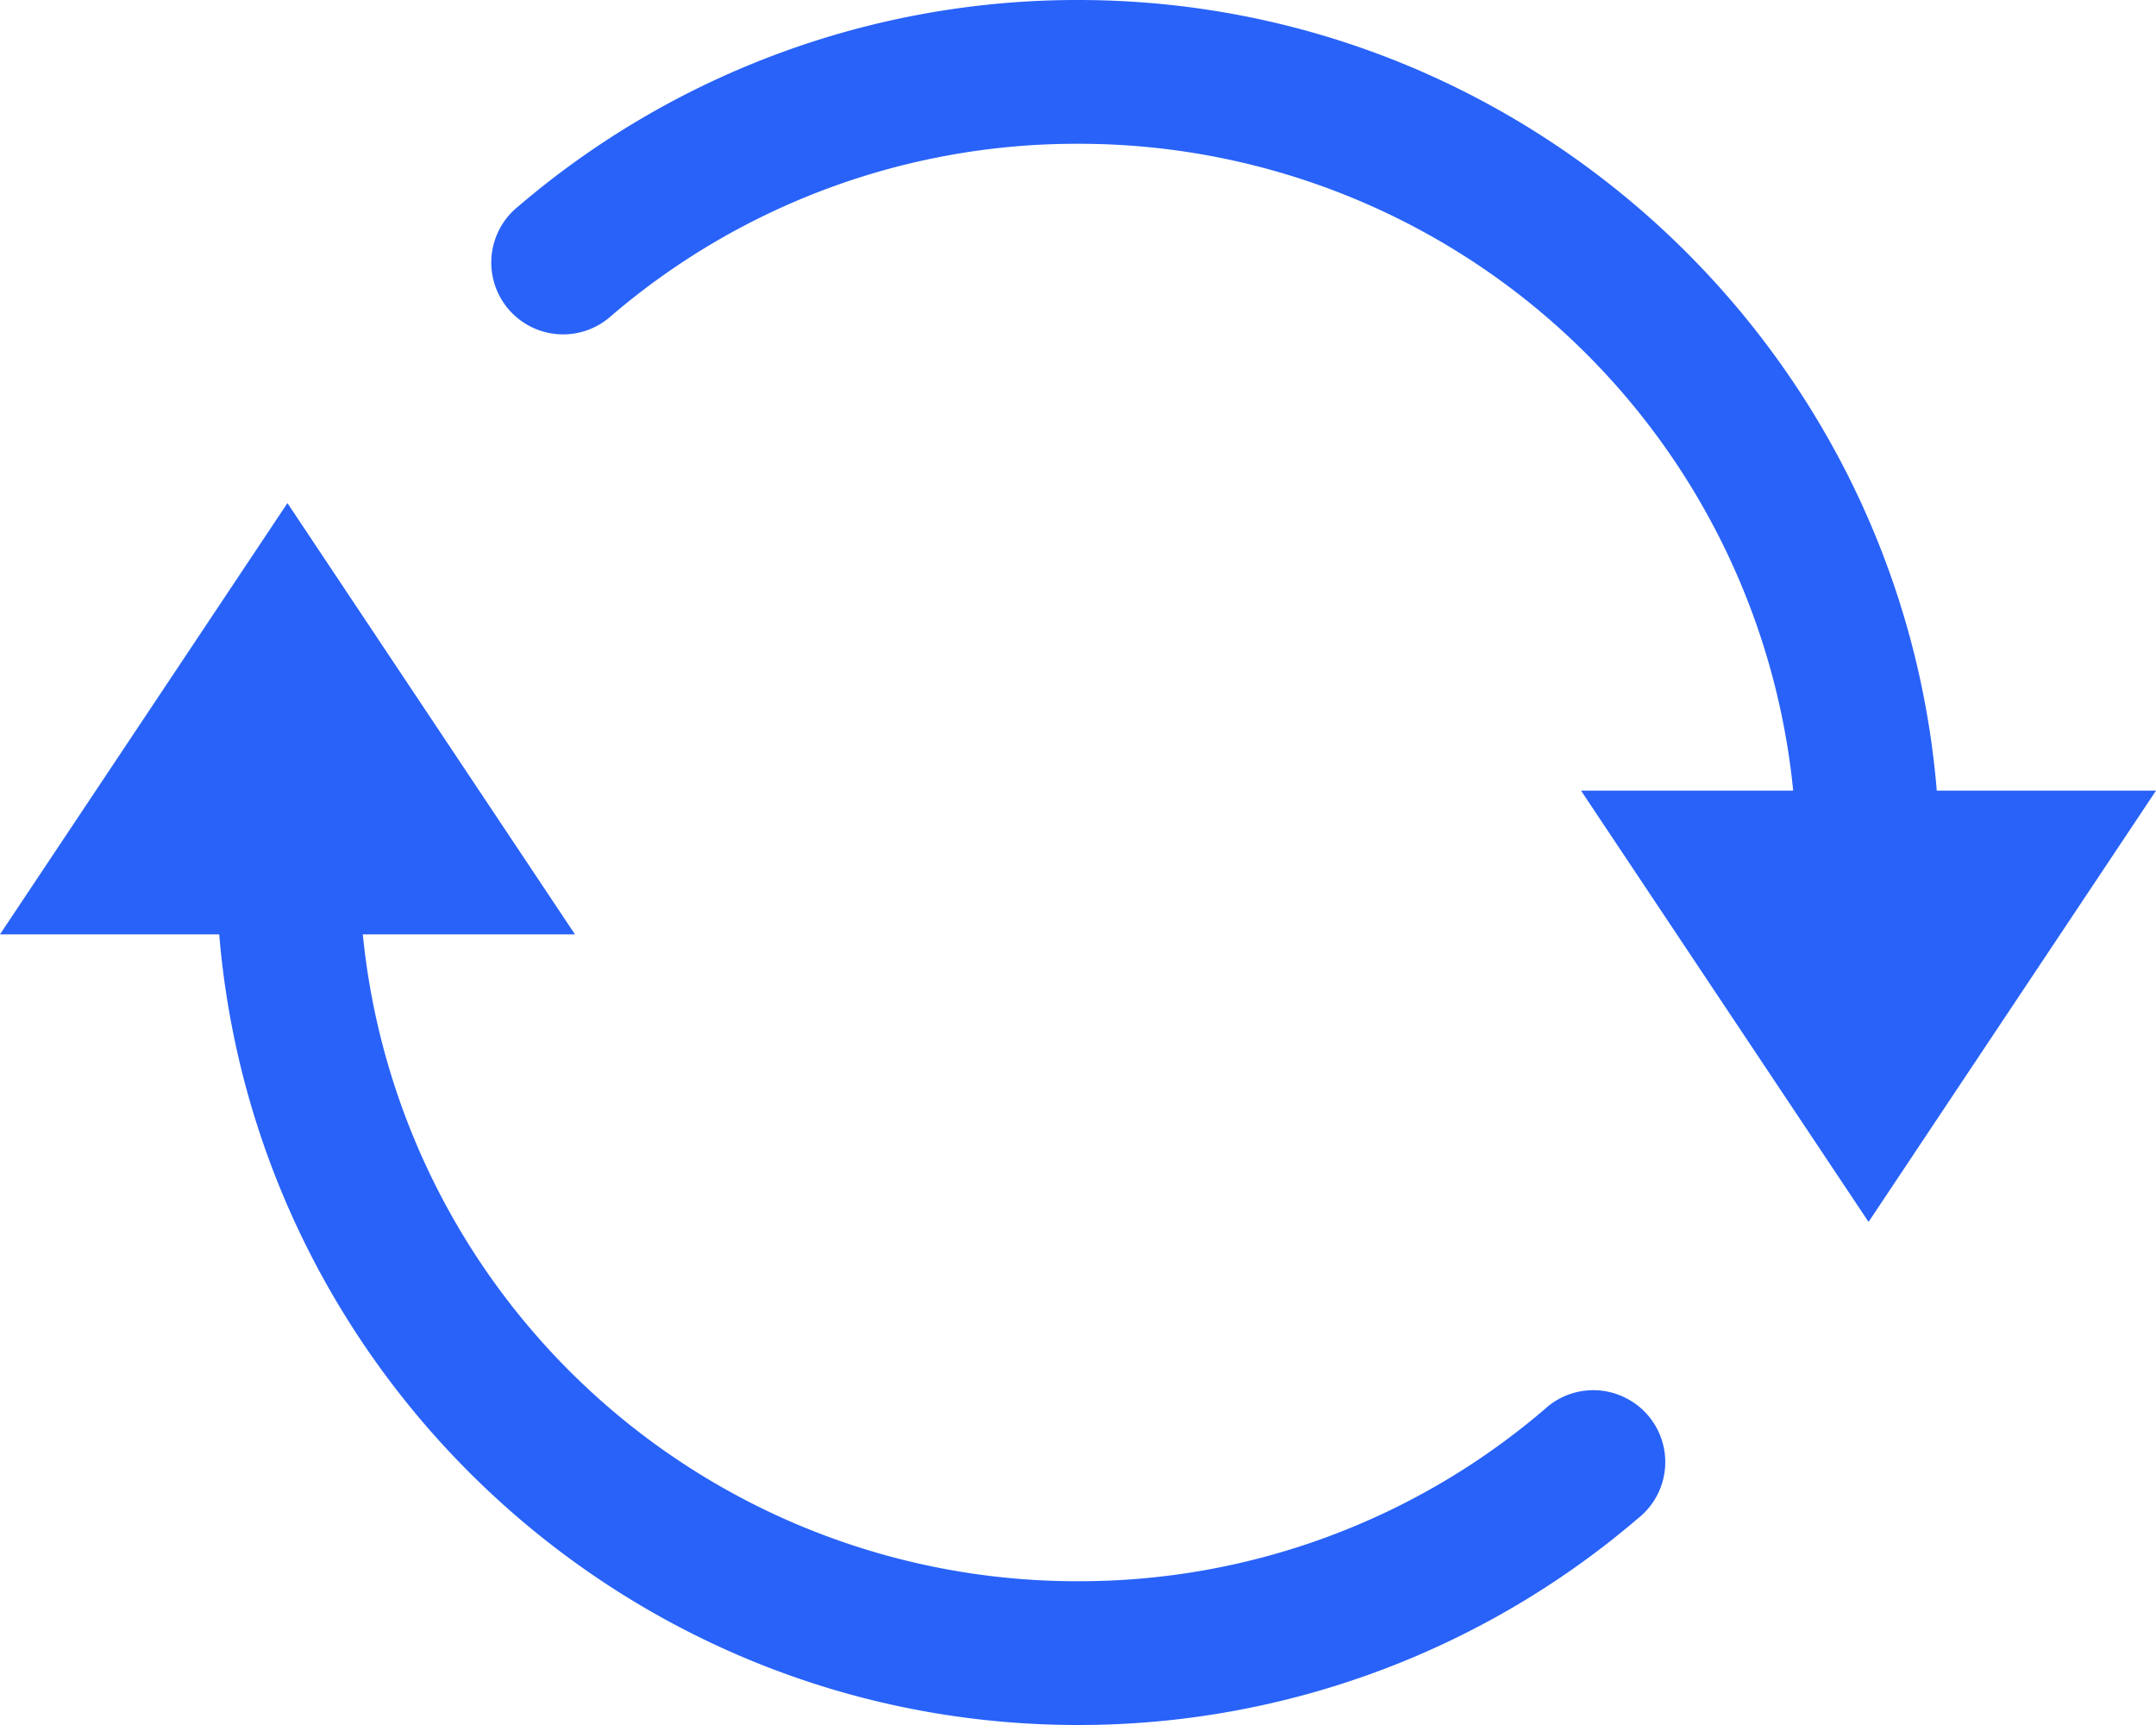 <svg xmlns="http://www.w3.org/2000/svg" width="25" height="20" fill="none"><path fill="#2862F8" d="M12.5 0a9.972 9.972 0 0 0-6.494 2.396.833.833 0 1 0 1.082 1.266A8.29 8.29 0 0 1 12.5 1.667a8.321 8.321 0 0 1 8.293 7.5h-2.46l3.334 5 3.333-5h-2.542C22.032 4.043 17.732 0 12.5 0ZM3.333 5.833l-3.333 5h2.542C2.968 15.957 7.268 20 12.5 20a9.973 9.973 0 0 0 6.494-2.396.832.832 0 0 0-.147-1.398.831.831 0 0 0-.935.132 8.29 8.29 0 0 1-5.412 1.995 8.321 8.321 0 0 1-8.293-7.5h2.46l-3.334-5Z"/></svg>